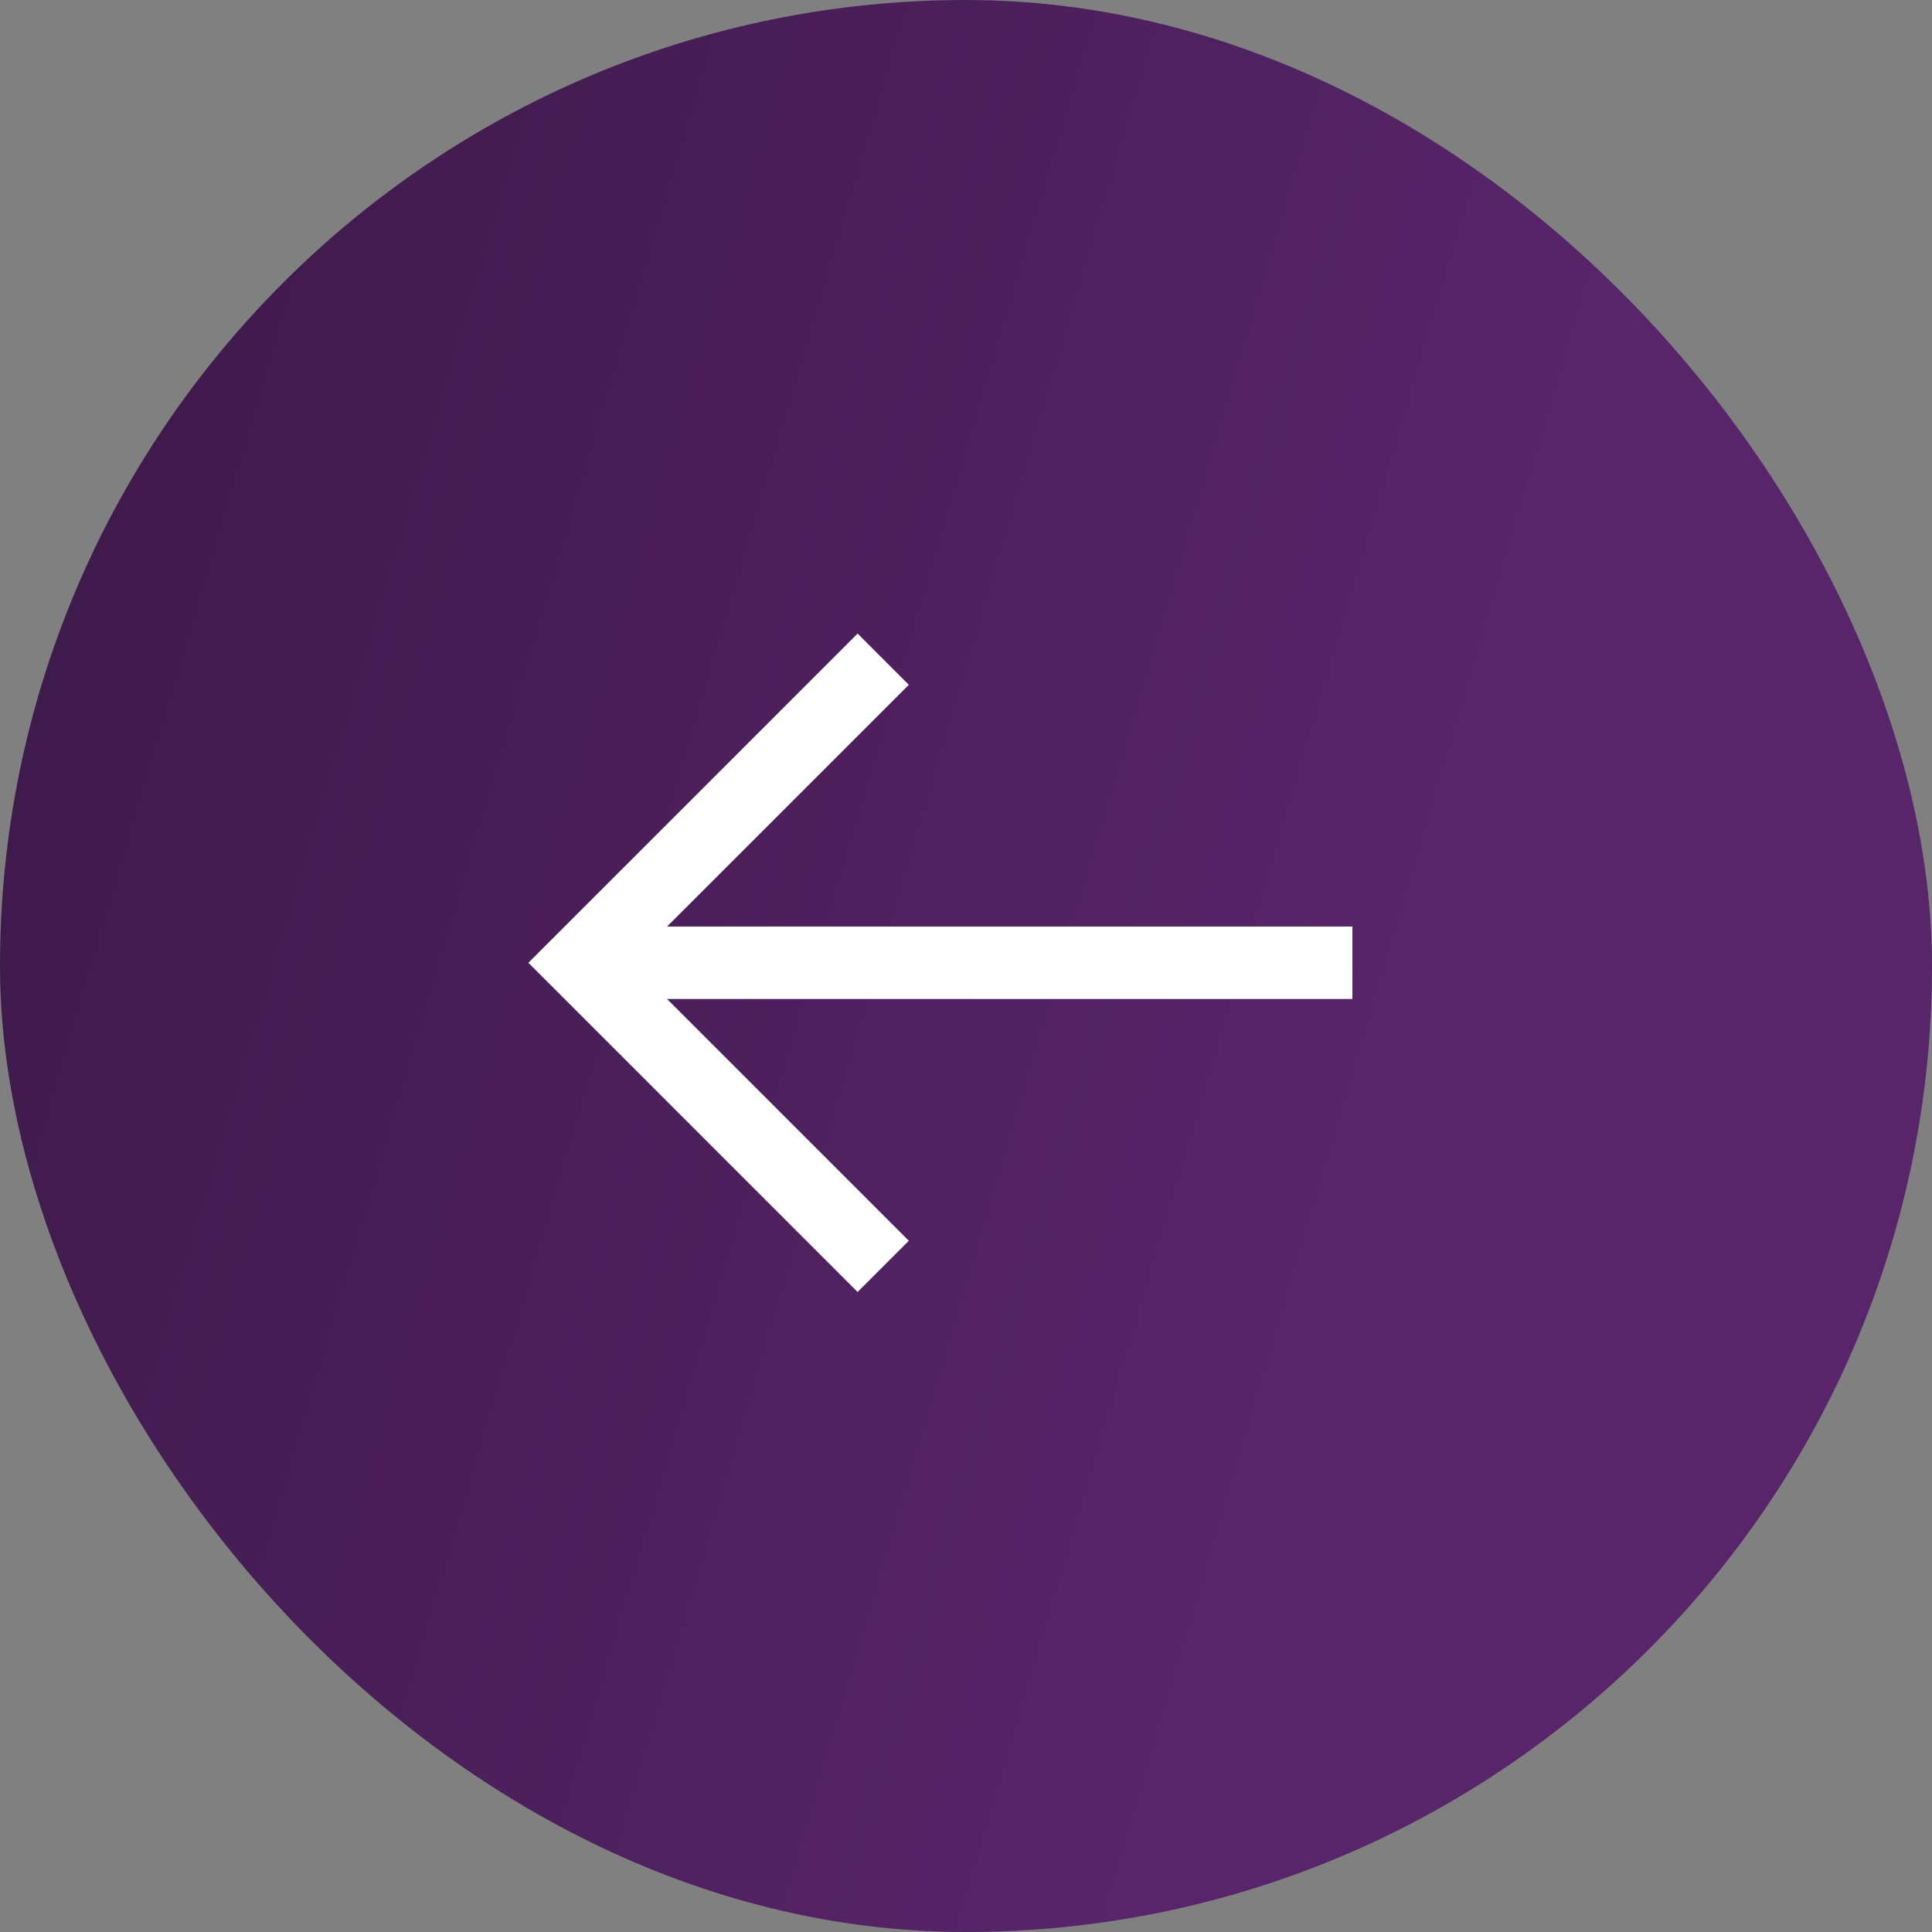 <svg width="40" height="40" viewBox="0 0 40 40" fill="none" xmlns="http://www.w3.org/2000/svg">
<rect x="0" y="0" width="40" height="40" fill="#808080" stroke="none"/>
<rect x="40" y="40" width="40" height="40" rx="20" transform="rotate(180 40 40)" fill="url(#paint0_linear_746_342)"/>
<path d="M18.286 26.219L12 19.933L18.286 13.648" stroke="white" stroke-width="1.5"/>
<path d="M12 19.933L28 19.933" stroke="white" stroke-width="1.5"/>
<defs>
<linearGradient id="paint0_linear_746_342" x1="51.006" y1="56.402" x2="84.41" y2="66.287" gradientUnits="userSpaceOnUse">
<stop stop-color="#58256A"/>
<stop offset="1" stop-color="#3B1847"/>
</linearGradient>
</defs>
</svg>
